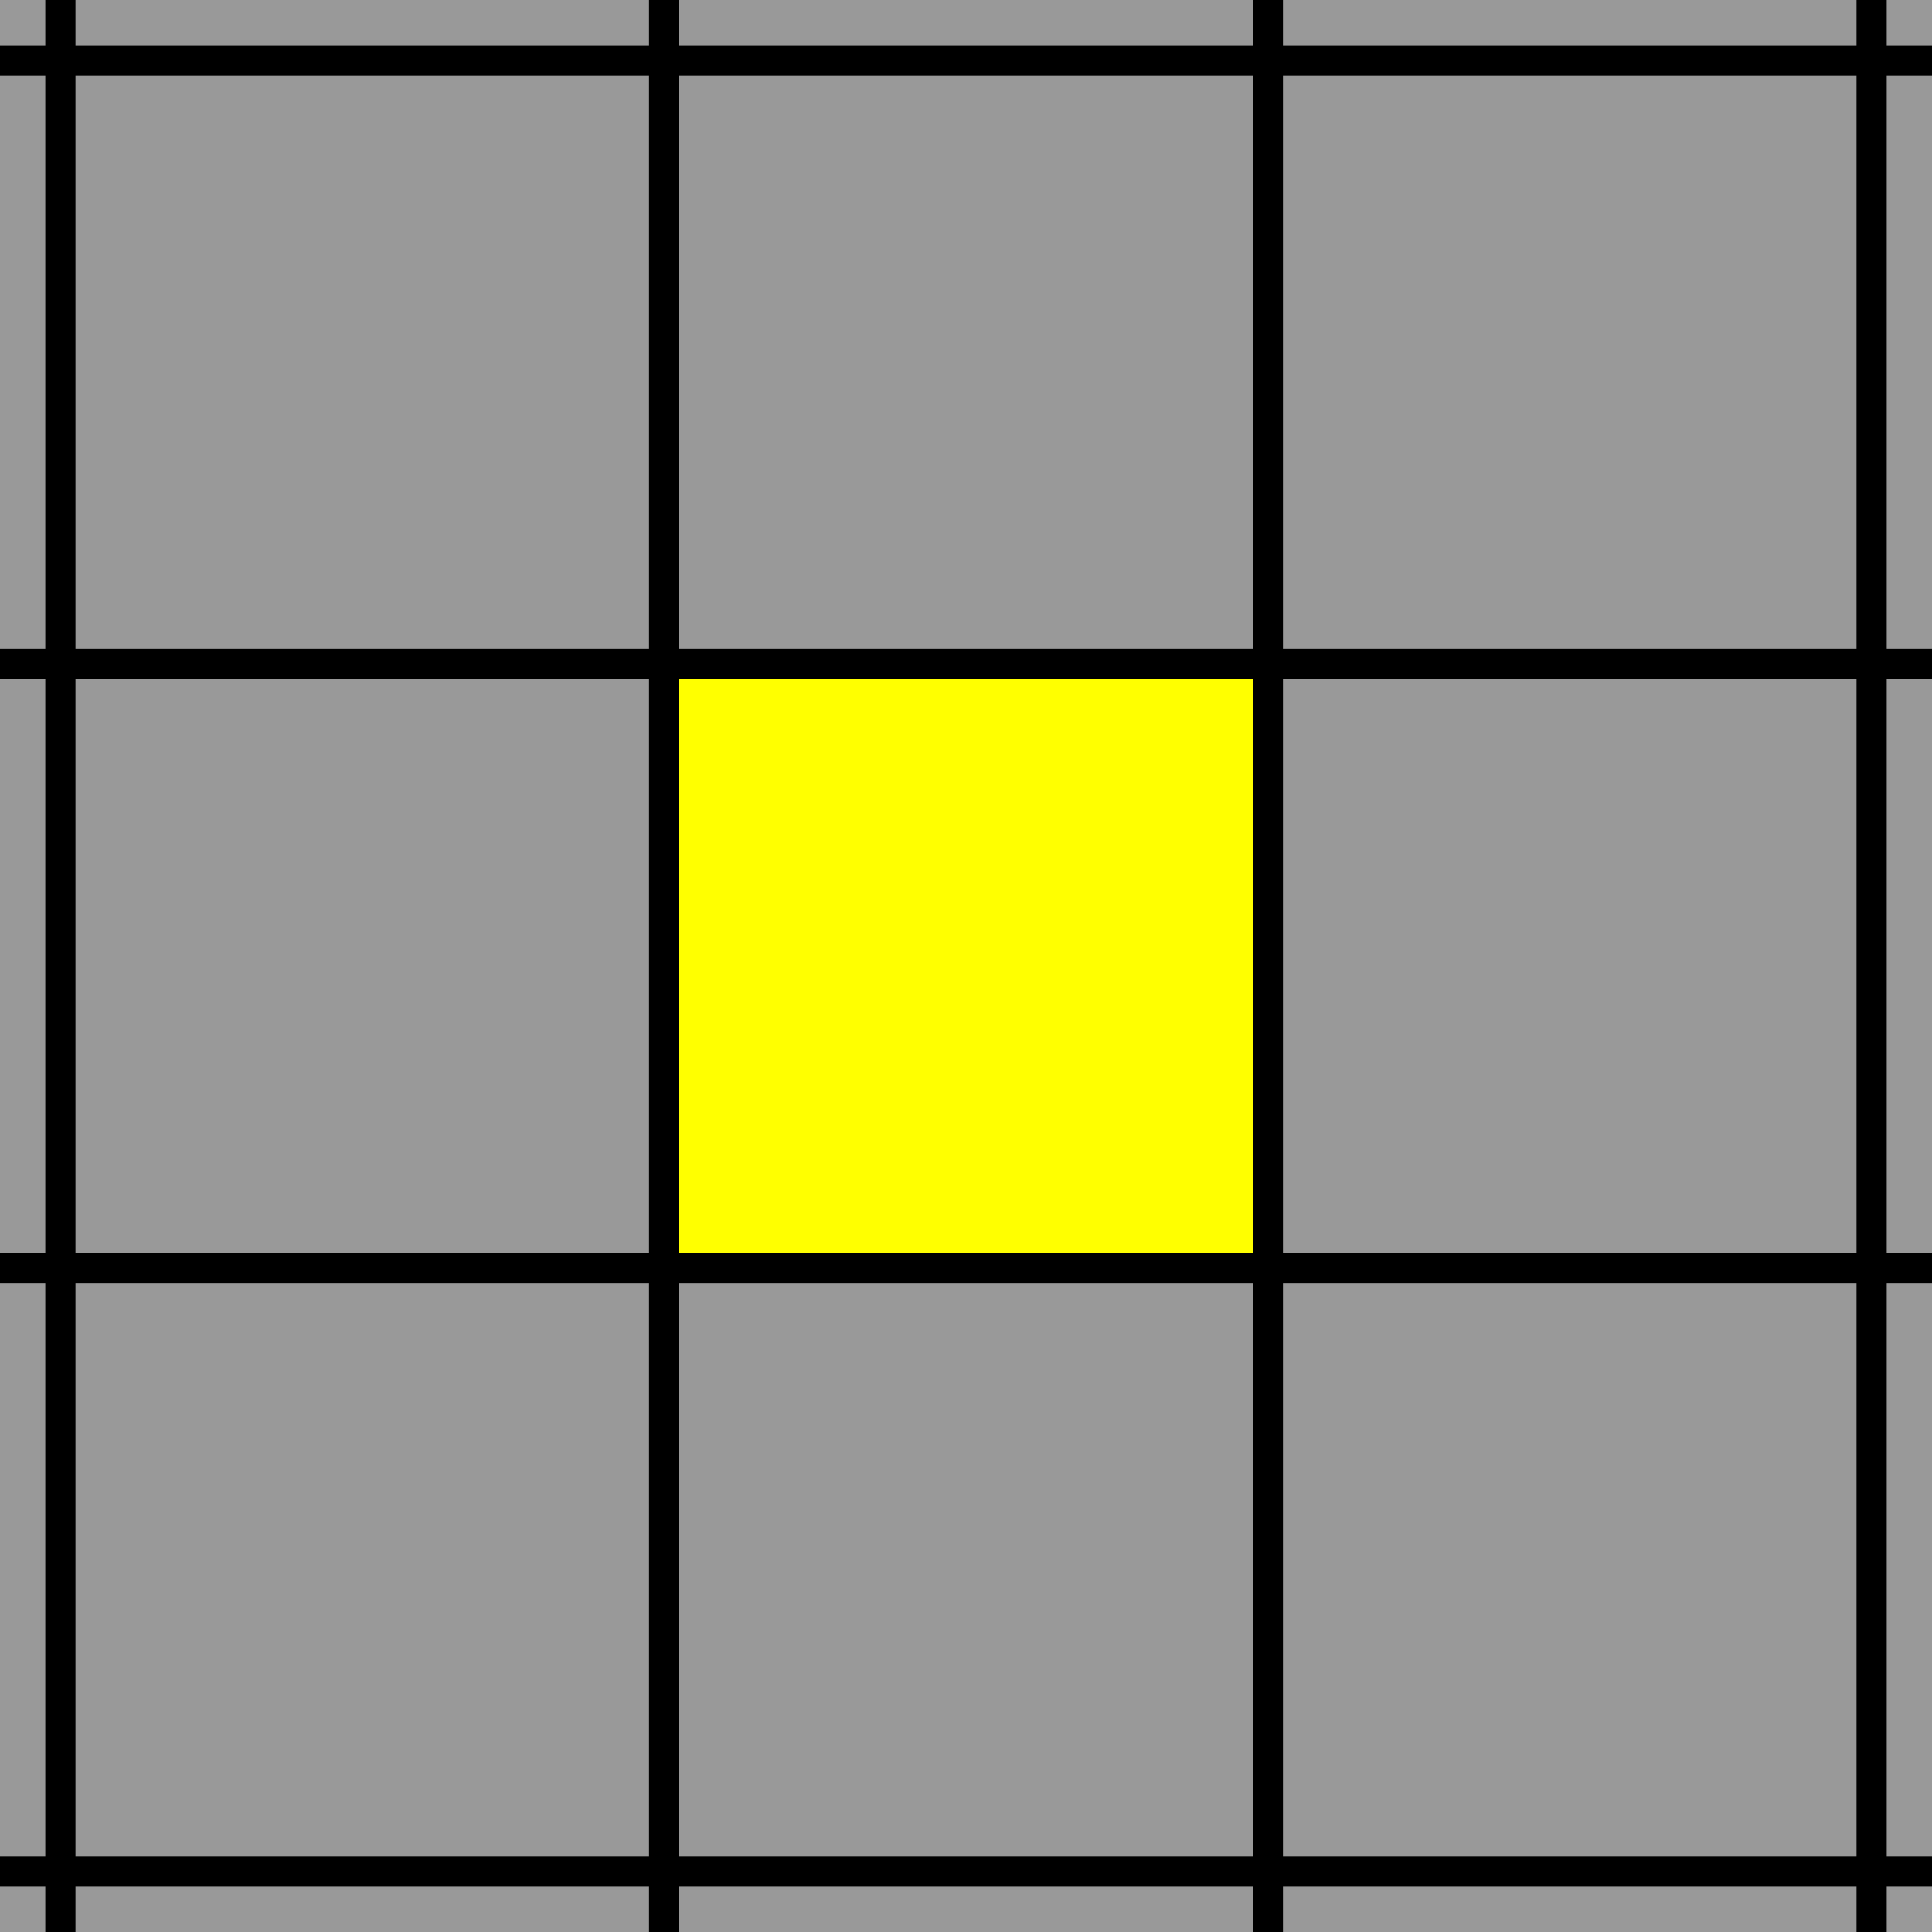<?xml version="1.0" encoding="UTF-8" standalone="no"?>
<svg xmlns="http://www.w3.org/2000/svg" width="320" height="320" viewBox="0 0 320 320"
    class="   TLT-n TCT-n TRT-n
        TLL-n TL-n  TC-n  TR-n  TRR-n
        CLL-n CL-n  CC-y  CR-n  CRR-n
        BLL-n BL-n  BC-n  BR-n  BRR-n
              BLB-n BCB-n BRB-n">
    <style>
        #squares rect {
            display: none;
        }
        .TL-w #TL, .TC-w #TC, .TR-w #TR,
        .CL-w #CL, .CC-w #CC, .CR-w #CR,
        .BL-w #BL, .BC-w #BC, .BR-w #BR,
        .TLT-w #TLT, .TCT-w #TCT, .TRT-w #TRT,
        .TRR-w #TRR, .CRR-w #CRR, .BRR-w #BRR,
        .BRB-w #BRB, .BCB-w #BCB, .BLB-w #BLB,
        .BLL-w #BLL, .CLL-w #CLL, .TLL-w #TLL {
            fill: white;
            display: initial;
        }
        .TL-y #TL, .TC-y #TC, .TR-y #TR,
        .CL-y #CL, .CC-y #CC, .CR-y #CR,
        .BL-y #BL, .BC-y #BC, .BR-y #BR,
        .TLT-y #TLT, .TCT-y #TCT, .TRT-y #TRT,
        .TRR-y #TRR, .CRR-y #CRR, .BRR-y #BRR,
        .BRB-y #BRB, .BCB-y #BCB, .BLB-y #BLB,
        .BLL-y #BLL, .CLL-y #CLL, .TLL-y #TLL {
            fill: yellow;
            display: initial;
        }
        .TL-r #TL, .TC-r #TC, .TR-r #TR,
        .CL-r #CL, .CC-r #CC, .CR-r #CR,
        .BL-r #BL, .BC-r #BC, .BR-r #BR,
        .TLT-r #TLT, .TCT-r #TCT, .TRT-r #TRT,
        .TRR-r #TRR, .CRR-r #CRR, .BRR-r #BRR,
        .BRB-r #BRB, .BCB-r #BCB, .BLB-r #BLB,
        .BLL-r #BLL, .CLL-r #CLL, .TLL-r #TLL {
            fill: red;
            display: initial;
        }
        .TL-g #TL, .TC-g #TC, .TR-g #TR,
        .CL-g #CL, .CC-g #CC, .CR-g #CR,
        .BL-g #BL, .BC-g #BC, .BR-g #BR,
        .TLT-g #TLT, .TCT-g #TCT, .TRT-g #TRT,
        .TRR-g #TRR, .CRR-g #CRR, .BRR-g #BRR,
        .BRB-g #BRB, .BCB-g #BCB, .BLB-g #BLB,
        .BLL-g #BLL, .CLL-g #CLL, .TLL-g #TLL {
            fill: #0f0;
            display: initial;
        }
        .TL-o #TL, .TC-o #TC, .TR-o #TR,
        .CL-o #CL, .CC-o #CC, .CR-o #CR,
        .BL-o #BL, .BC-o #BC, .BR-o #BR,
        .TLT-o #TLT, .TCT-o #TCT, .TRT-o #TRT,
        .TRR-o #TRR, .CRR-o #CRR, .BRR-o #BRR,
        .BRB-o #BRB, .BCB-o #BCB, .BLB-o #BLB,
        .BLL-o #BLL, .CLL-o #CLL, .TLL-o #TLL {
            fill: orange;
            display: initial;
        }
        .TL-b #TL, .TC-b #TC, .TR-b #TR,
        .CL-b #CL, .CC-b #CC, .CR-b #CR,
        .BL-b #BL, .BC-b #BC, .BR-b #BR,
        .TLT-b #TLT, .TCT-b #TCT, .TRT-b #TRT,
        .TRR-b #TRR, .CRR-b #CRR, .BRR-b #BRR,
        .BRB-b #BRB, .BCB-b #BCB, .BLB-b #BLB,
        .BLL-b #BLL, .CLL-b #CLL, .TLL-b #TLL {
            fill: blue;
            display: initial;
        }

        #arrows path {
            stroke-width: 7.5px;
            fill: none;
            stroke: black;
        }

        #arrows path.arrow {
            marker-end: url(#arrow);
        }
        #arrows path.arrow.double {
            marker-start: url(#arrow);
        }
    </style>
    <rect id="background" style="fill:#999" x="0" y="0" width="320" height="320" />

    <g id="squares" style="fill:#ff0">
        <rect id="TL" width="100" height="100" x="10" y="10" />
        <rect id="TC" width="100" height="100" x="110" y="10" />
        <rect id="TR" width="100" height="100" x="210" y="10" />
        <rect id="CL" width="100" height="100" x="10" y="110" />
        <rect id="CC" width="100" height="100" x="110" y="110" />
        <rect id="CR" width="100" height="100" x="210" y="110" />
        <rect id="BL" width="100" height="100" x="10" y="210" />
        <rect id="BC" width="100" height="100" x="110" y="210" />
        <rect id="BR" width="100" height="100" x="210" y="210" />
        <rect id="TLT" width="100" height="10" x="10" y="0" />
        <rect id="TCT" width="100" height="10" x="110" y="0" />
        <rect id="TRT" width="100" height="10" x="210" y="0" />
        <rect id="TRR" width="10" height="100" x="310" y="10" />
        <rect id="CRR" width="10" height="100" x="310" y="110" />
        <rect id="BRR" width="10" height="100" x="310" y="210" />
        <rect id="BRB" width="100" height="10" x="210" y="310" />
        <rect id="BCB" width="100" height="10" x="110" y="310" />
        <rect id="BLB" width="100" height="10" x="10" y="310" />
        <rect id="BLL" width="10" height="100" x="0" y="210" />
        <rect id="CLL" width="10" height="100" x="0" y="110" />
        <rect id="TLL" width="10" height="100" x="0" y="10" />
    </g>
    <g id="lines" style="fill: #000">
        <rect id="TTH" width="320" height="5" x="0" y="7.5" />
        <rect id="TBH" width="320" height="5" x="0" y="107.5" />
        <rect id="BTH" width="320" height="5" x="0" y="207.5" />
        <rect id="BBH" width="320" height="5" x="0" y="307.5" />

        <rect id="LLV" width="5" height="320" x="7.5" y="0" />
        <rect id="LRV" width="5" height="320" x="107.5" y="0" />
        <rect id="RLV" width="5" height="320" x="207.5" y="0" />
        <rect id="RRV" width="5" height="320" x="307.5" y="0" />
    </g>

    <marker id="arrow" orient="auto-start-reverse" markerWidth="3" markerHeight="3" refX="1.5" refY="1.5">
        <path d="M0,0 V3 L3,1.5 Z" fill="context-stroke" />
    </marker>

    <g id="arrows"></g>
</svg>
